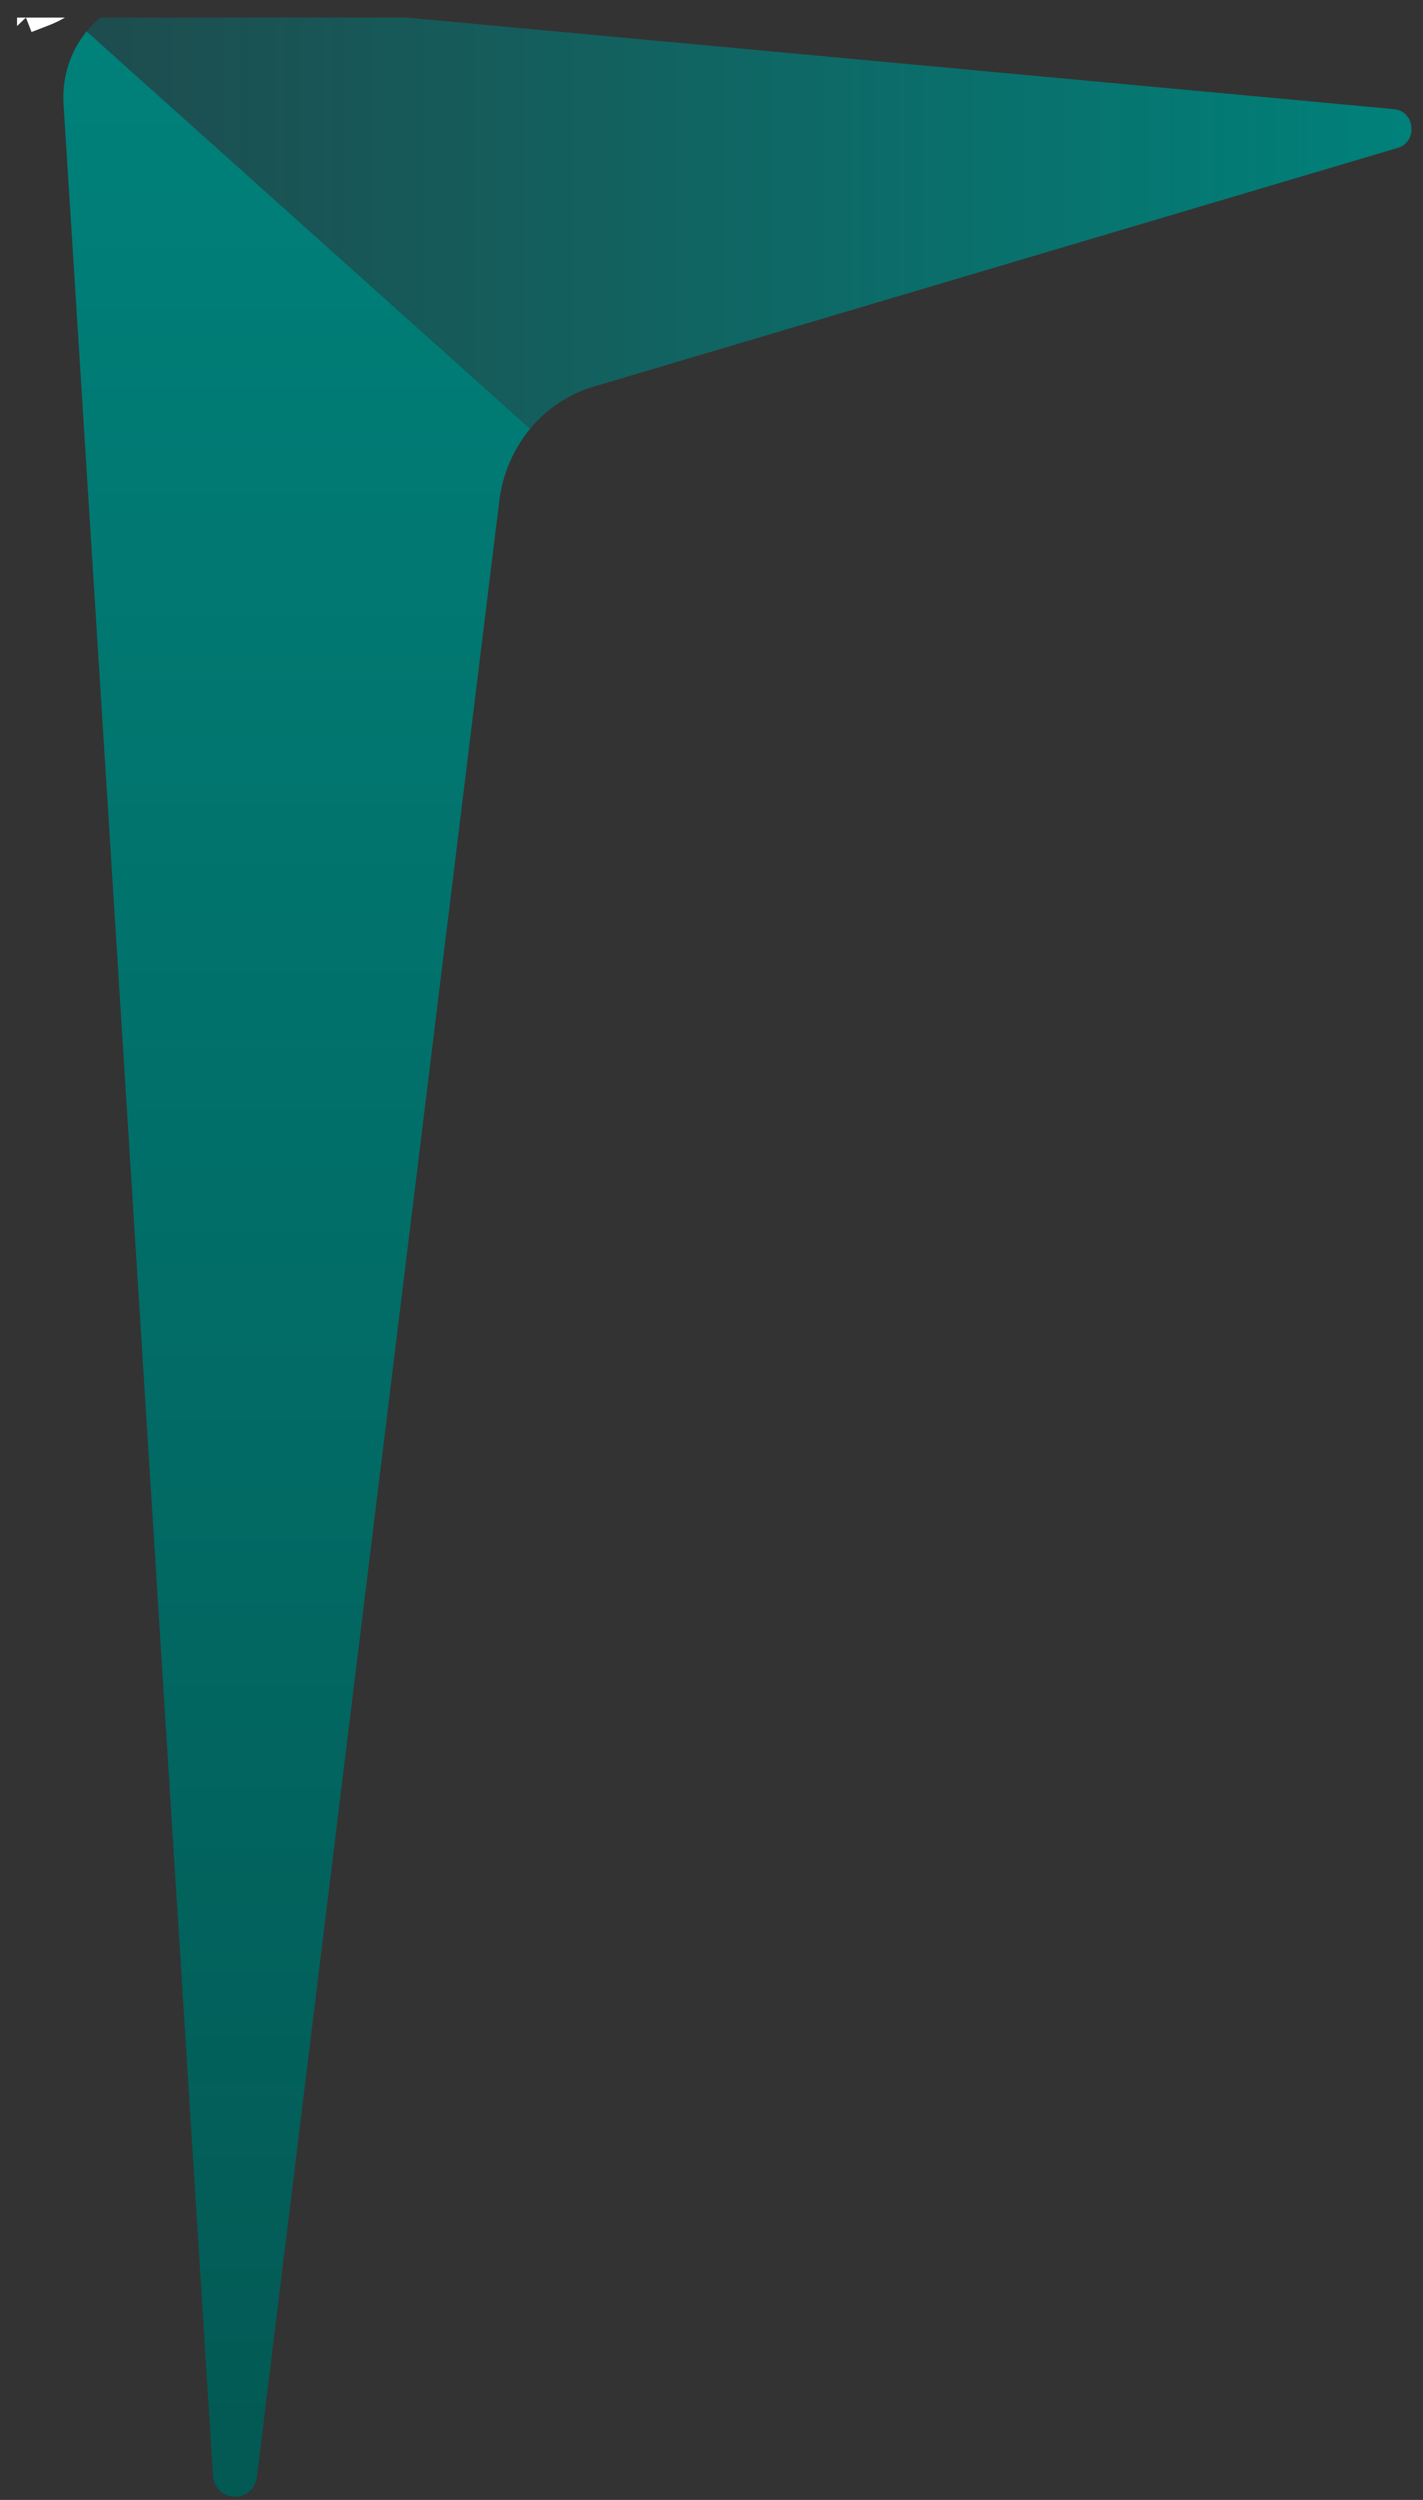 <svg width="74" height="130" viewBox="0 0 74 130" fill="none" xmlns="http://www.w3.org/2000/svg">
<rect x="0" y="0" width="74" height="130" fill="#333333" stroke="none"/>
<g clip-path="url(#clip0_165_105)">
<path d="M27.565 22.299C26.707 23.34 26.14 24.629 25.965 26.04L13.361 128.783C13.181 130.221 11.167 130.161 11.077 128.711L3.305 5.417C3.215 3.967 3.681 2.634 4.507 1.627L27.565 22.294V22.299Z" fill="url(#paint0_linear_165_105)"/>
<path d="M72.685 7.691L30.861 20.108C29.547 20.501 28.418 21.27 27.565 22.299L4.508 1.632C5.53 0.371 7.109 -0.387 8.841 -0.227L72.505 5.677C73.596 5.788 73.734 7.381 72.69 7.691H72.685Z" fill="url(#paint1_linear_165_105)"/>
<path d="M0.886 -1.981C0.886 -1.981 1.067 -2.22 1.21 -2.263C2.367 -2.616 3.062 -2.828 4.173 -3.111C4.229 -3.125 4.267 -3.095 4.312 -3.04C5.411 -1.698 3.868 -0.059 2.25 0.566L1.349 0.914C1.349 0.914 1.042 0.592 1.025 0.279C0.978 -0.569 0.886 -1.981 0.886 -1.981Z" fill="url(#paint2_radial_165_105)"/>
<path d="M0.886 -1.981C0.886 -1.981 1.067 -2.22 1.21 -2.263C2.367 -2.616 3.062 -2.828 4.173 -3.111C4.229 -3.125 4.267 -3.095 4.312 -3.04C5.411 -1.698 3.868 -0.059 2.25 0.566L1.349 0.914C1.349 0.914 1.042 0.592 1.025 0.279C0.978 -0.569 0.886 -1.981 0.886 -1.981Z" fill="url(#paint3_linear_165_105)" fill-opacity="0.8"/>
<path d="M0.886 -1.981C0.886 -1.981 1.067 -2.22 1.21 -2.263C2.367 -2.616 3.062 -2.828 4.173 -3.111C4.229 -3.125 4.267 -3.095 4.312 -3.04V-3.04C5.411 -1.698 3.868 -0.059 2.25 0.566L1.349 0.914M0.886 -1.981C0.886 -1.981 0.978 -0.569 1.025 0.279C1.042 0.592 1.349 0.914 1.349 0.914M0.886 -1.981C0.886 -1.981 1.254 -1.157 1.349 -0.569C1.443 0.021 1.349 0.914 1.349 0.914" stroke="white" stroke-width="1.611"/>
</g>
<defs>
<linearGradient id="paint0_linear_165_105" x1="15.432" y1="129.829" x2="15.432" y2="1.632" gradientUnits="userSpaceOnUse">
<stop stop-color="#035954"/>
<stop offset="1" stop-color="#00817A"/>
</linearGradient>
<linearGradient id="paint1_linear_165_105" x1="4.508" y1="11.022" x2="73.4" y2="11.022" gradientUnits="userSpaceOnUse">
<stop stop-color="#1E4C4E"/>
<stop offset="1" stop-color="#00817A"/>
</linearGradient>
<radialGradient id="paint2_radial_165_105" cx="0" cy="0" r="1" gradientUnits="userSpaceOnUse" gradientTransform="translate(1.488 -1.063) rotate(24.902) scale(2.348 4.91)">
<stop stop-color="#1D4F51"/>
<stop offset="1" stop-color="#017A74"/>
</radialGradient>
<linearGradient id="paint3_linear_165_105" x1="3.525" y1="-2.475" x2="4.408" y2="-0.416" gradientUnits="userSpaceOnUse">
<stop stop-color="#017972"/>
<stop offset="1" stop-color="#1C5152"/>
</linearGradient>
<clipPath id="clip0_165_105">
<rect width="72.514" height="128.914" fill="white" transform="translate(0.886 0.914)"/>
</clipPath>
</defs>
</svg>
